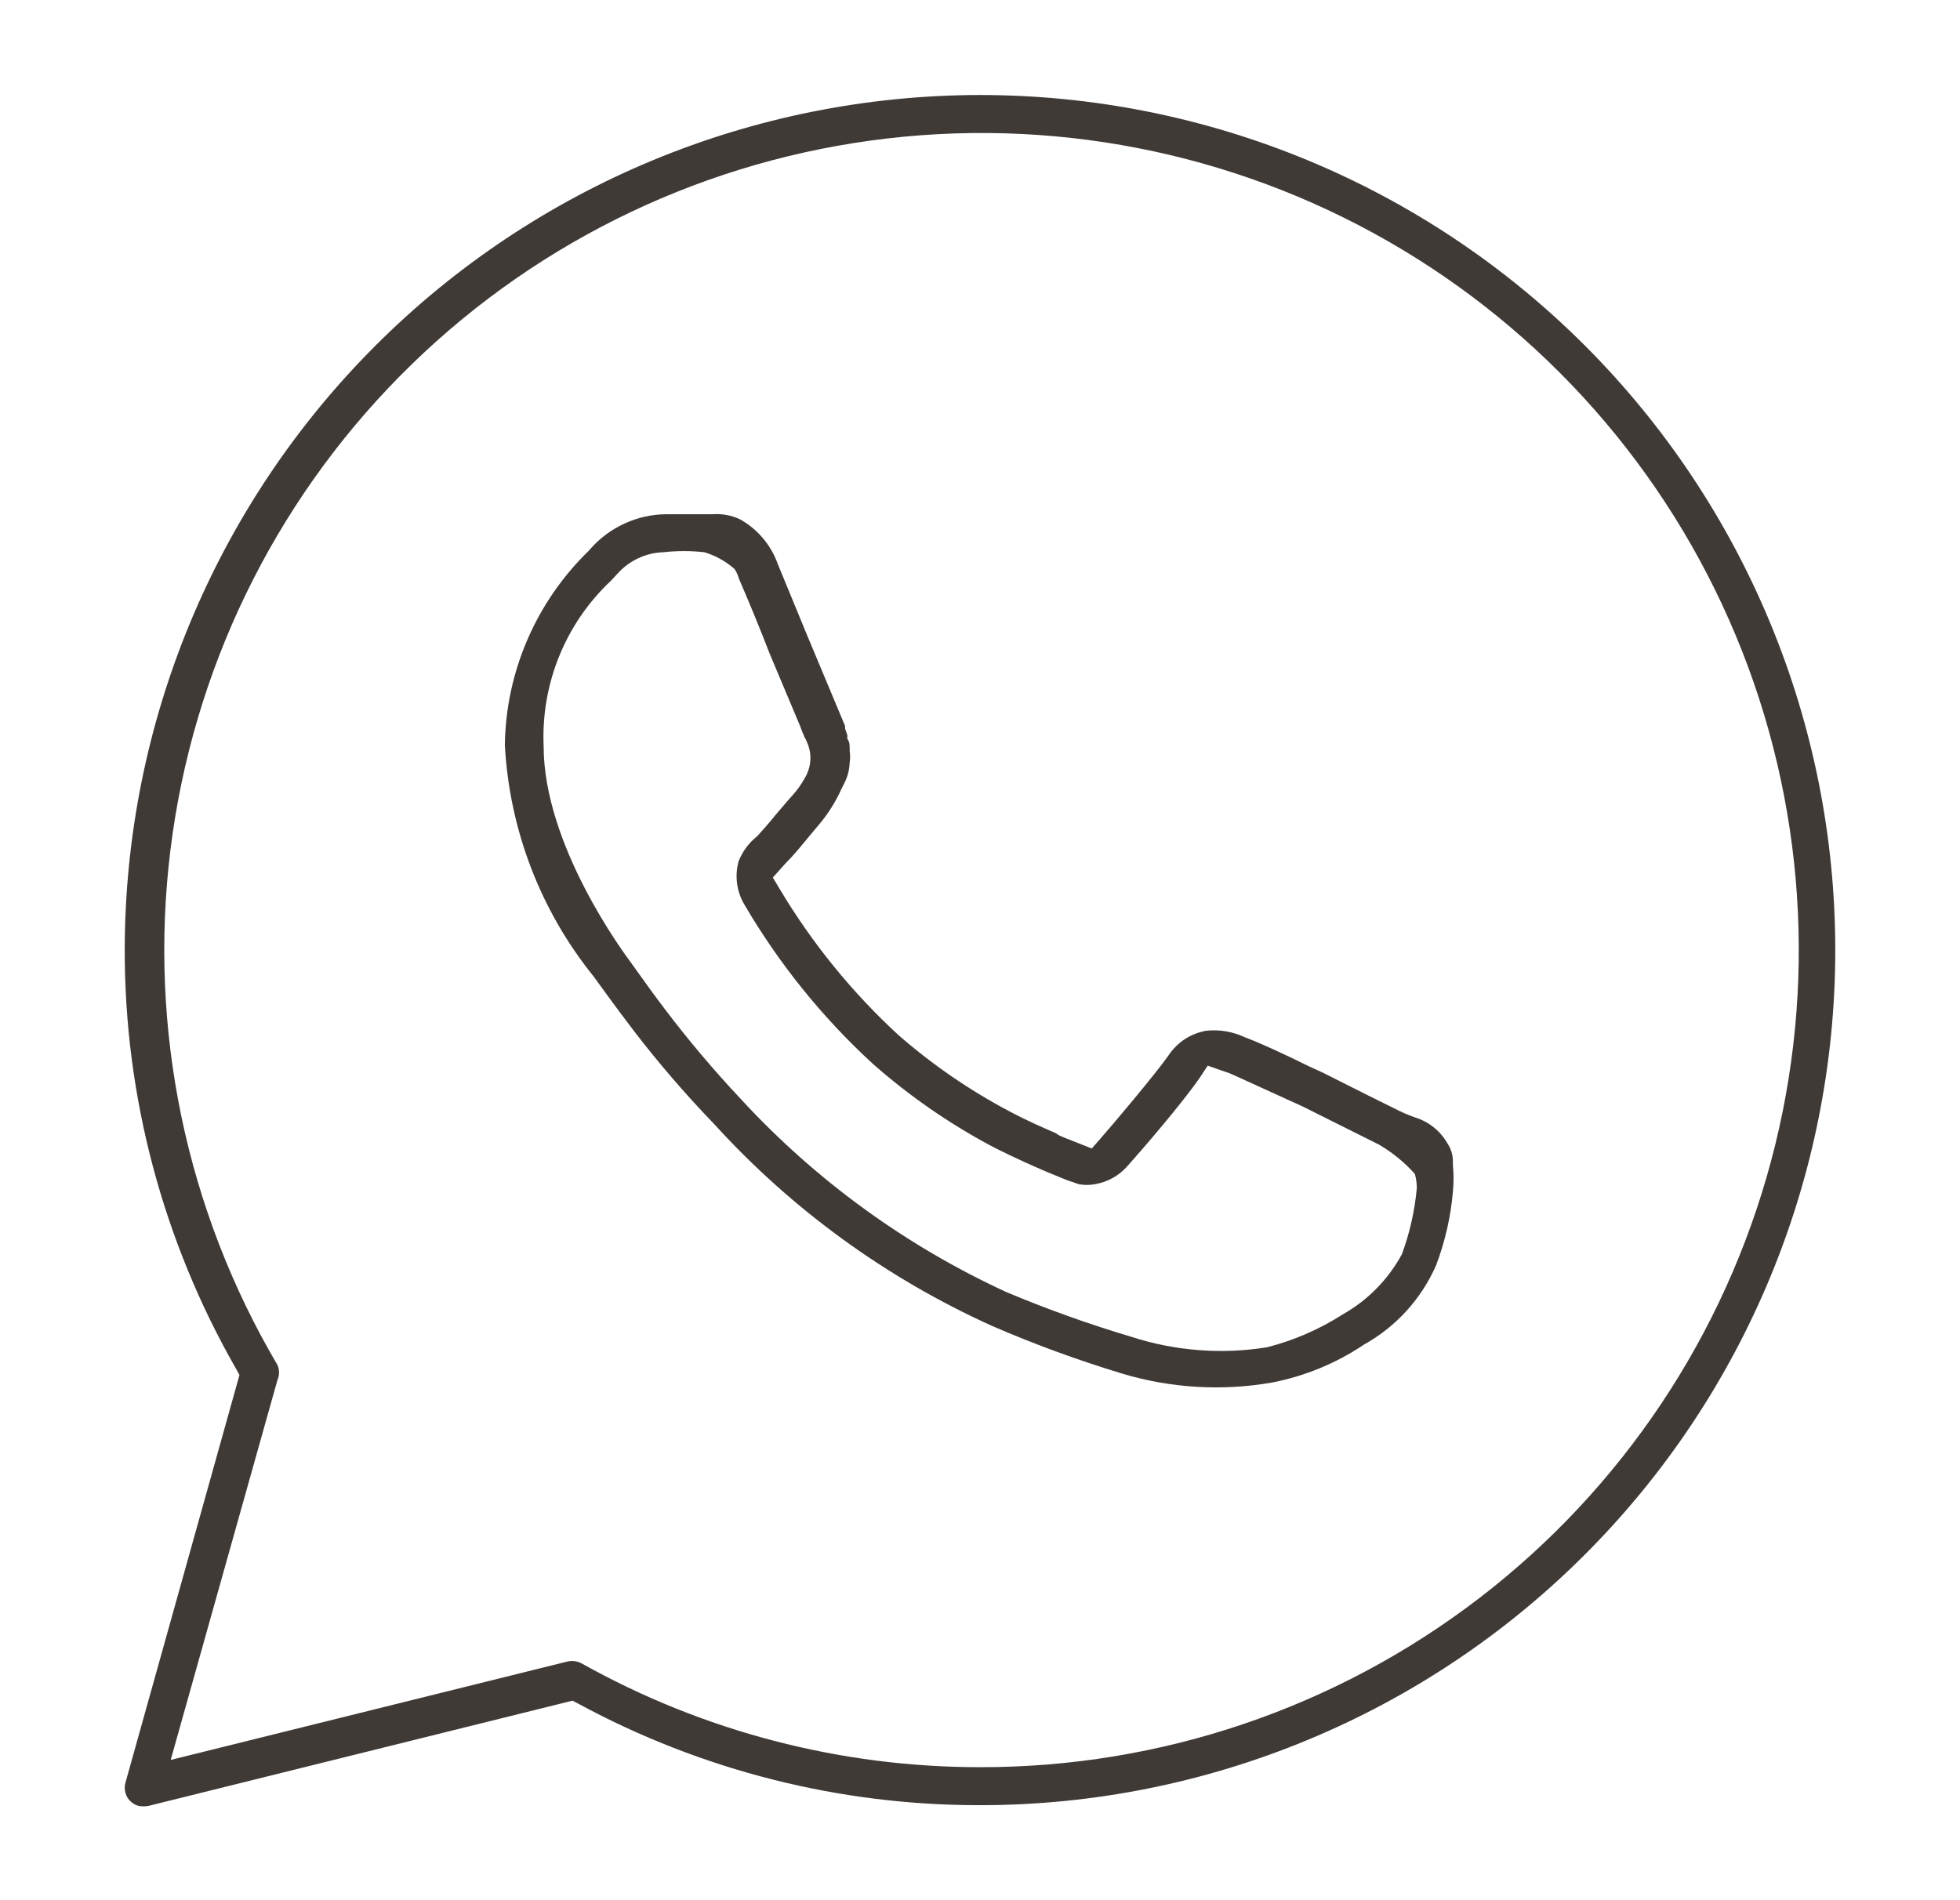 <svg width="33" height="32" viewBox="0 0 33 32" fill="none" xmlns="http://www.w3.org/2000/svg">
<g id="icon-whatsapp">
<path id="Vector" d="M16.5 1.6C12.681 1.603 9.021 3.121 6.321 5.821C3.621 8.521 2.103 12.182 2.1 16C2.098 18.469 2.743 20.896 3.968 23.04L4.032 23.155L2.112 30.022C2.101 30.062 2.097 30.105 2.103 30.146C2.108 30.188 2.121 30.228 2.142 30.265C2.163 30.301 2.191 30.333 2.224 30.358C2.258 30.384 2.296 30.402 2.336 30.413C2.389 30.422 2.444 30.422 2.496 30.413L9.639 28.64L9.748 28.697C11.822 29.818 14.142 30.403 16.5 30.4C20.319 30.4 23.981 28.883 26.682 26.182C29.383 23.482 30.9 19.819 30.9 16C30.9 12.181 29.383 8.518 26.682 5.817C23.981 3.117 20.319 1.6 16.5 1.6ZM16.5 29.76C14.151 29.761 11.842 29.159 9.792 28.012C9.72 27.973 9.636 27.962 9.556 27.98L2.874 29.638L4.672 23.238C4.689 23.199 4.698 23.156 4.698 23.113C4.698 23.07 4.689 23.028 4.672 22.988C3.131 20.374 2.497 17.322 2.87 14.31C3.242 11.297 4.601 8.492 6.734 6.332C8.866 4.172 11.653 2.778 14.661 2.367C17.669 1.955 20.728 2.55 23.362 4.058C25.996 5.566 28.058 7.903 29.226 10.705C30.394 13.507 30.603 16.617 29.82 19.549C29.037 22.482 27.306 25.074 24.897 26.92C22.487 28.767 19.535 29.765 16.5 29.76Z" fill="#403A37"/>
<path id="Vector_2" d="M23.822 18.817C23.728 18.784 23.636 18.745 23.546 18.701C23.348 18.605 22.798 18.33 22.266 18.061L22.055 17.965C21.601 17.741 21.198 17.556 20.954 17.466C20.755 17.373 20.534 17.335 20.314 17.357C20.185 17.379 20.061 17.427 19.951 17.498C19.841 17.57 19.747 17.664 19.674 17.773C19.47 18.068 18.721 18.957 18.516 19.188L18.382 19.341L17.914 19.156L17.825 19.117L17.78 19.085C17.562 18.989 17.306 18.881 16.993 18.714C16.325 18.361 15.7 17.931 15.13 17.434C14.347 16.714 13.672 15.884 13.127 14.97L13.012 14.778L13.23 14.535C13.377 14.388 13.505 14.228 13.626 14.081L13.793 13.882C13.946 13.7 14.073 13.498 14.17 13.28L14.215 13.191C14.269 13.086 14.3 12.97 14.305 12.852C14.316 12.782 14.316 12.71 14.305 12.64C14.308 12.621 14.308 12.602 14.305 12.583C14.305 12.544 14.305 12.493 14.266 12.442V12.378L14.228 12.269V12.225L13.588 10.695L13.095 9.498C12.981 9.177 12.753 8.908 12.455 8.743C12.311 8.677 12.152 8.648 11.994 8.66H11.201C10.965 8.664 10.732 8.717 10.518 8.815C10.303 8.913 10.111 9.054 9.953 9.229L9.908 9.28C9.025 10.139 8.518 11.313 8.5 12.544C8.576 13.971 9.1 15.337 9.998 16.448C9.998 16.448 10.375 16.973 10.67 17.357C11.09 17.905 11.541 18.428 12.02 18.925C13.332 20.369 14.927 21.527 16.705 22.33C17.416 22.638 18.145 22.905 18.887 23.13C19.704 23.377 20.568 23.429 21.409 23.284C21.965 23.177 22.494 22.96 22.964 22.644C23.505 22.343 23.932 21.873 24.18 21.306C24.33 20.909 24.425 20.494 24.462 20.071C24.477 19.92 24.477 19.767 24.462 19.616V19.552C24.461 19.448 24.43 19.345 24.372 19.258C24.252 19.046 24.055 18.888 23.822 18.817ZM23.854 20.013C23.819 20.392 23.735 20.764 23.604 21.12C23.375 21.544 23.031 21.895 22.612 22.132C22.218 22.385 21.786 22.573 21.332 22.689C20.572 22.811 19.793 22.752 19.06 22.516C18.343 22.303 17.638 22.051 16.948 21.761C15.254 20.982 13.731 19.875 12.468 18.503C12.015 18.02 11.587 17.514 11.188 16.986C10.99 16.724 10.862 16.544 10.766 16.41L10.638 16.231C10.484 16.026 9.153 14.221 9.153 12.564C9.131 12.046 9.22 11.529 9.416 11.048C9.611 10.568 9.908 10.135 10.286 9.78L10.394 9.664C10.492 9.554 10.611 9.464 10.744 9.402C10.877 9.339 11.022 9.304 11.169 9.3C11.399 9.274 11.63 9.274 11.86 9.3C12.047 9.356 12.219 9.452 12.366 9.581C12.4 9.632 12.426 9.688 12.442 9.748C12.57 10.042 12.769 10.516 12.967 11.028L13.473 12.231L13.511 12.333C13.524 12.358 13.534 12.384 13.543 12.41C13.559 12.434 13.571 12.46 13.582 12.487C13.623 12.574 13.645 12.669 13.645 12.765C13.645 12.862 13.623 12.957 13.582 13.044C13.508 13.189 13.413 13.323 13.3 13.441L13.07 13.709C12.942 13.869 12.82 14.004 12.75 14.081C12.61 14.192 12.502 14.337 12.436 14.503C12.402 14.625 12.393 14.752 12.41 14.877C12.426 15.003 12.468 15.124 12.532 15.232C13.117 16.232 13.848 17.138 14.702 17.921C15.308 18.454 15.973 18.916 16.686 19.297C17.095 19.508 17.441 19.655 17.646 19.744L17.959 19.872L18.164 19.943C18.253 19.959 18.344 19.959 18.433 19.943C18.649 19.907 18.847 19.796 18.99 19.629C19.252 19.335 19.892 18.593 20.199 18.151L20.334 17.946L20.57 18.029L20.686 18.068L20.762 18.1L21.94 18.637L23.22 19.277C23.445 19.409 23.648 19.575 23.822 19.77C23.844 19.849 23.855 19.931 23.854 20.013Z" fill="#403A37"/>
</g>
</svg>
